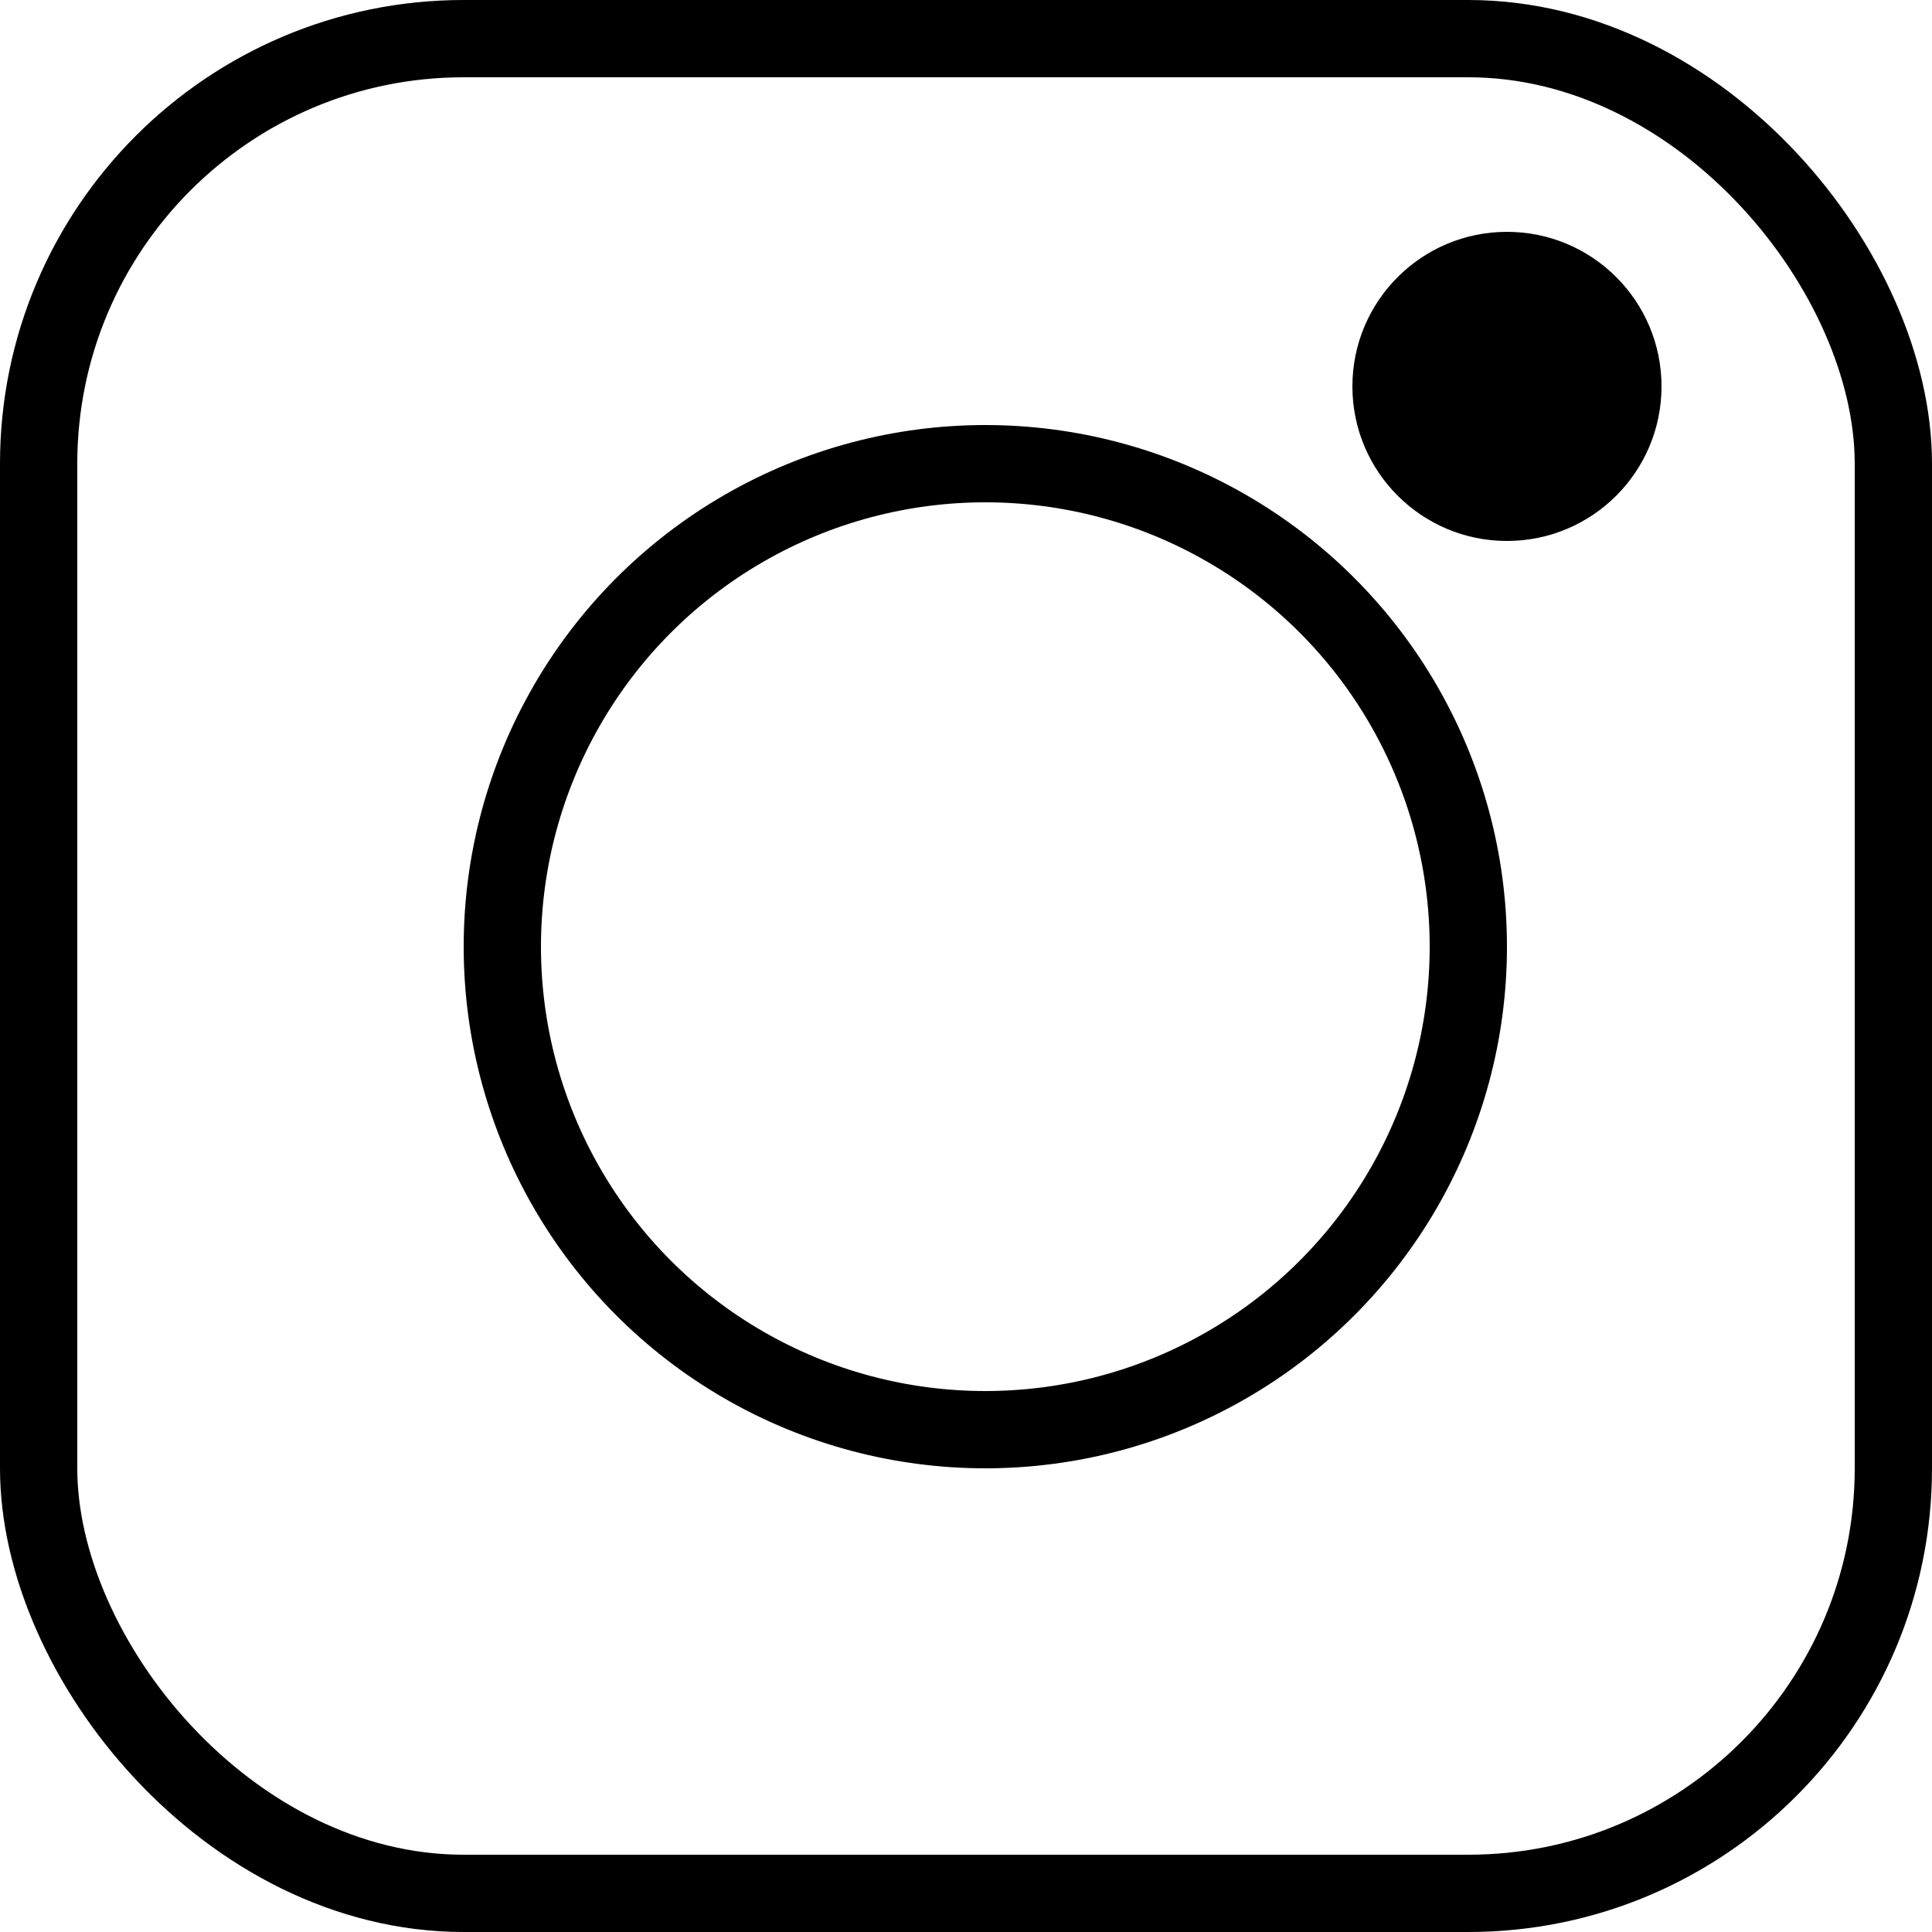 <svg width="50" height="50" fill="none" xmlns="http://www.w3.org/2000/svg"><rect x="1" y="1" width="48" height="48" rx="11" stroke="#000" stroke-width="2"/><circle cx="25.5" cy="24.5" r="12.5" stroke="#000" stroke-width="2"/><circle cx="39" cy="10" r="4" fill="#000"/></svg>